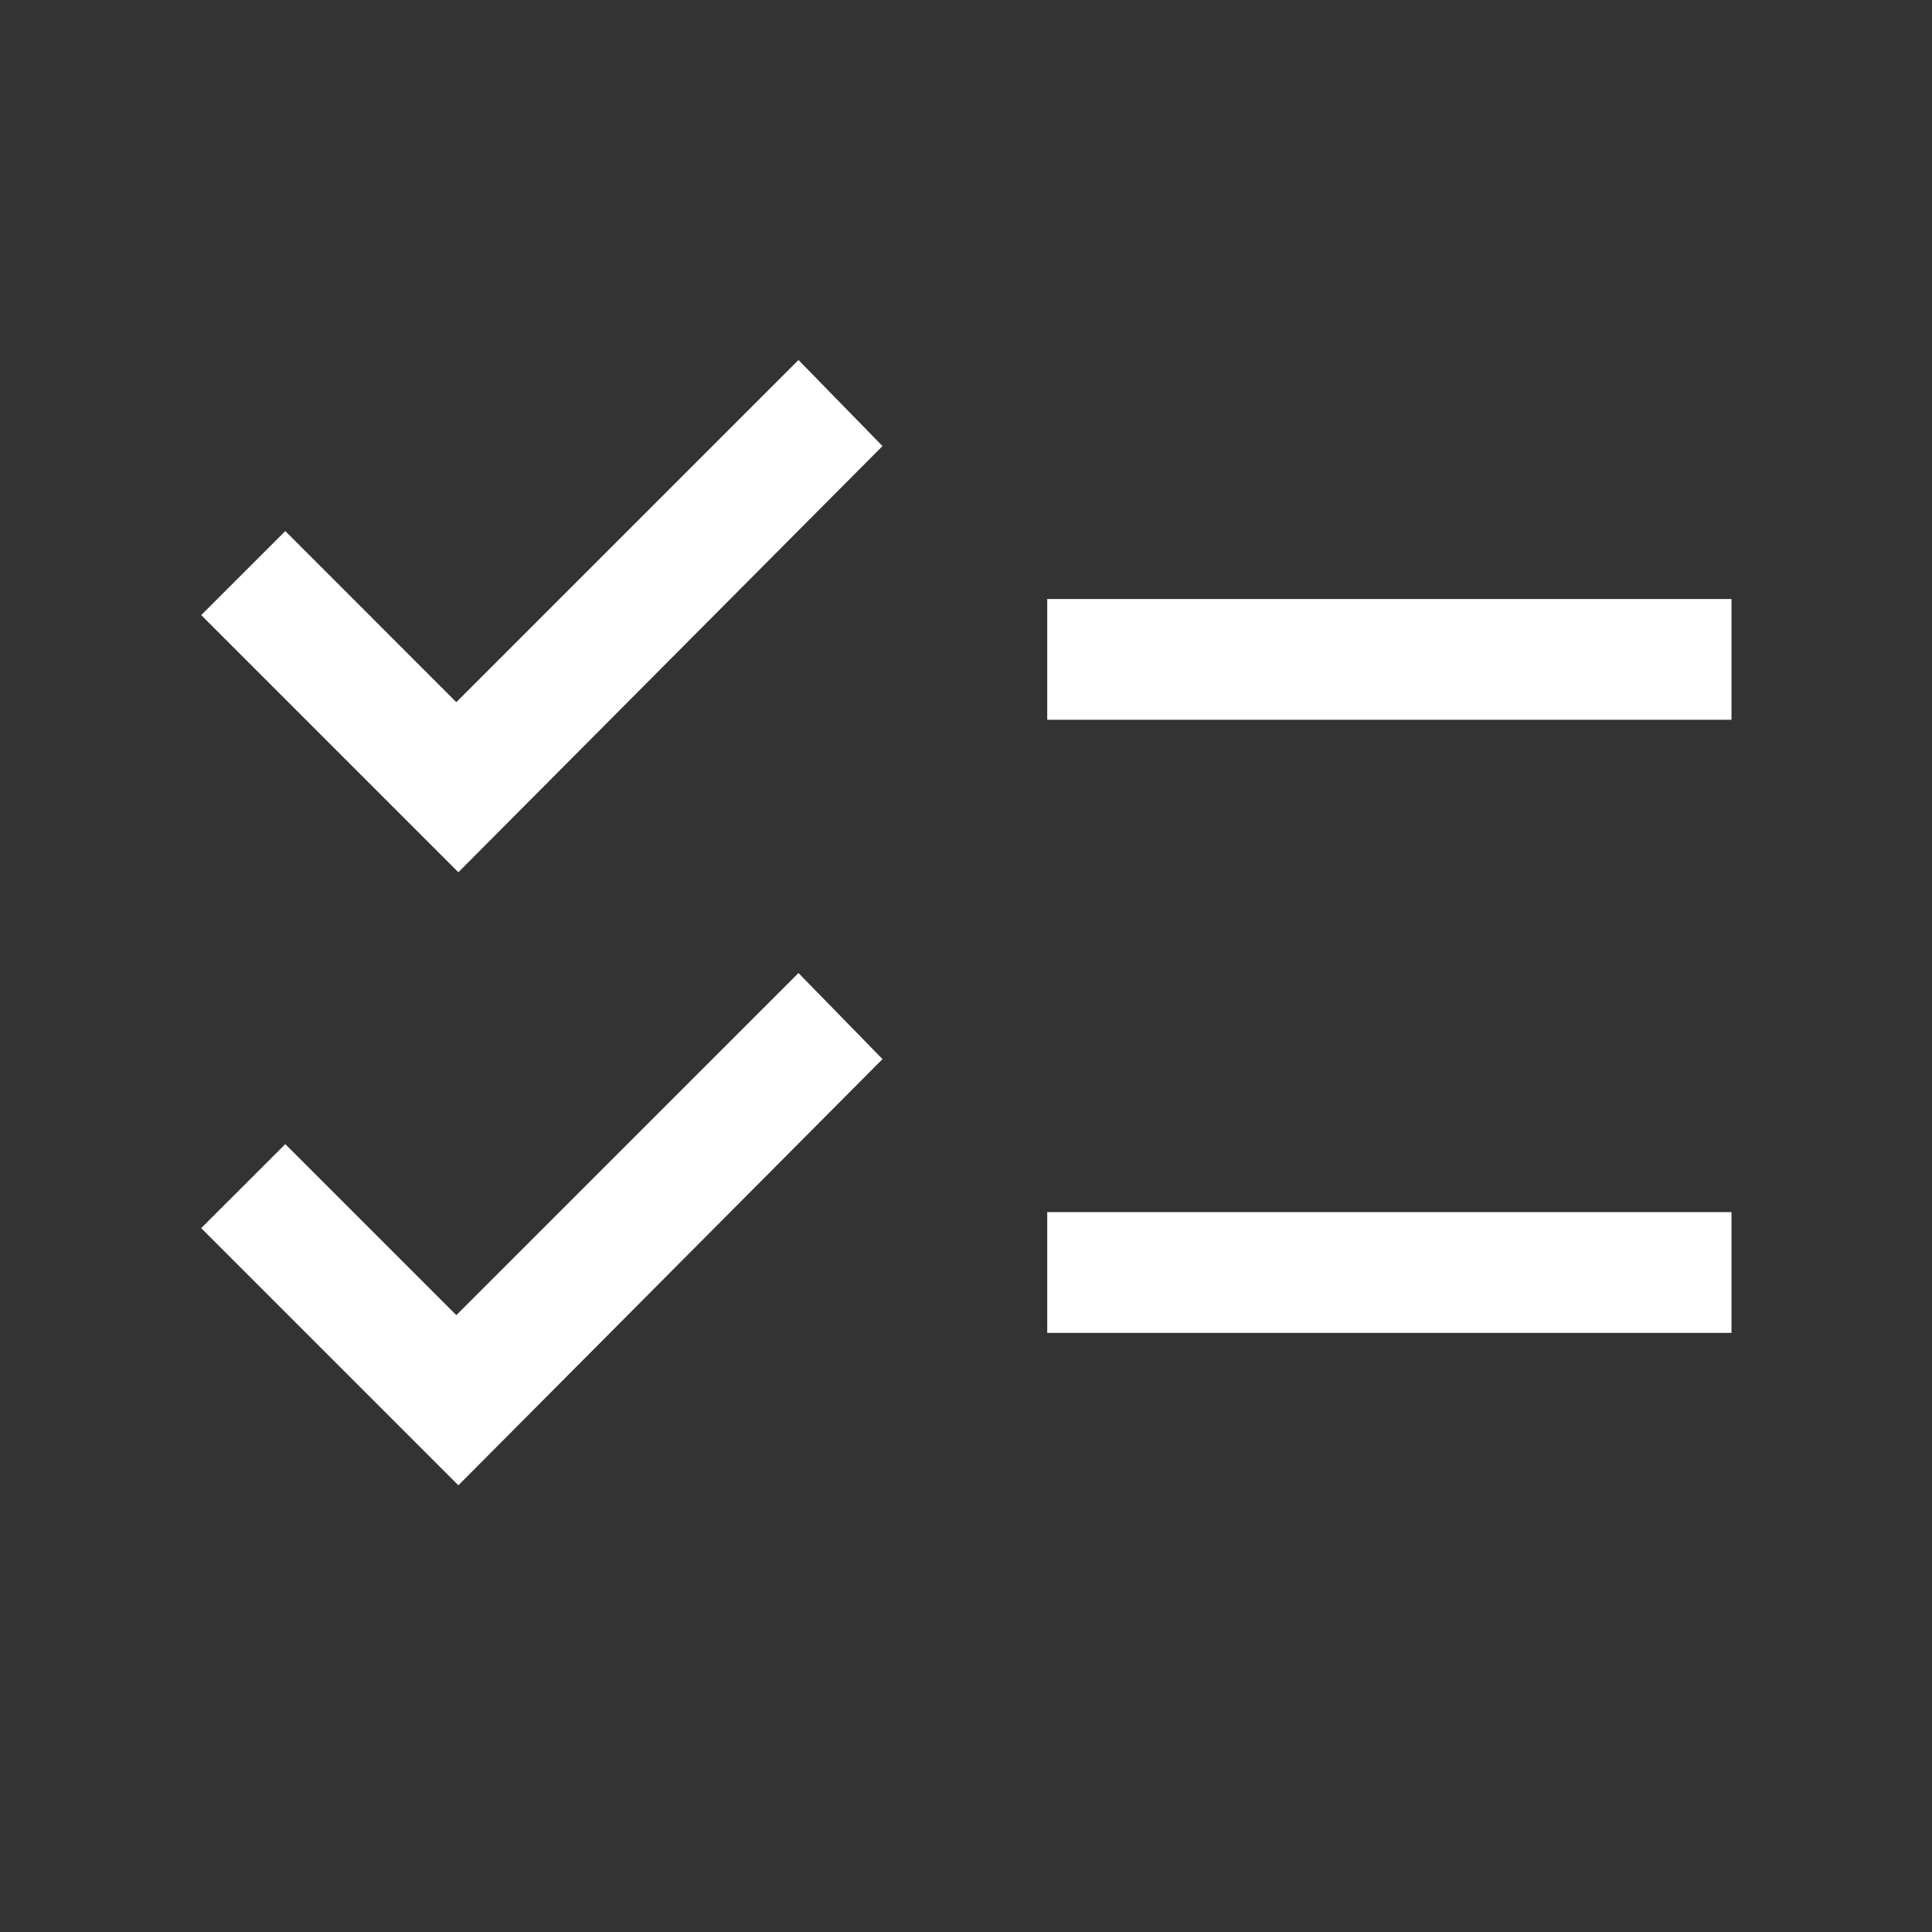 <svg width="42" height="42" viewBox="0 0 42 42" fill="none" xmlns="http://www.w3.org/2000/svg"><rect x="0" y="0" width="42" height="42" fill="#333333" stroke="none"/><mask id="mask0_461_693" style="mask-type:alpha" maskUnits="userSpaceOnUse" x="0" y="0" width="42" height="42"><path fill="#D9D9D9" d="M0 0h42v42H0z"/></mask><g mask="url(#mask0_461_693)"><path d="M9.964 32.289l-5.59-5.59 1.828-1.827L9.92 28.59l7.438-7.437 1.827 1.871-9.22 9.265zm0-13.327l-5.59-5.59 1.828-1.827 3.718 3.719 7.438-7.438 1.827 1.871-9.22 9.265zm12.802 10.012V26.35h14.875v2.625H22.766zm0-13.327v-2.625h14.875v2.625H22.766z" fill="#fff"/></g></svg>